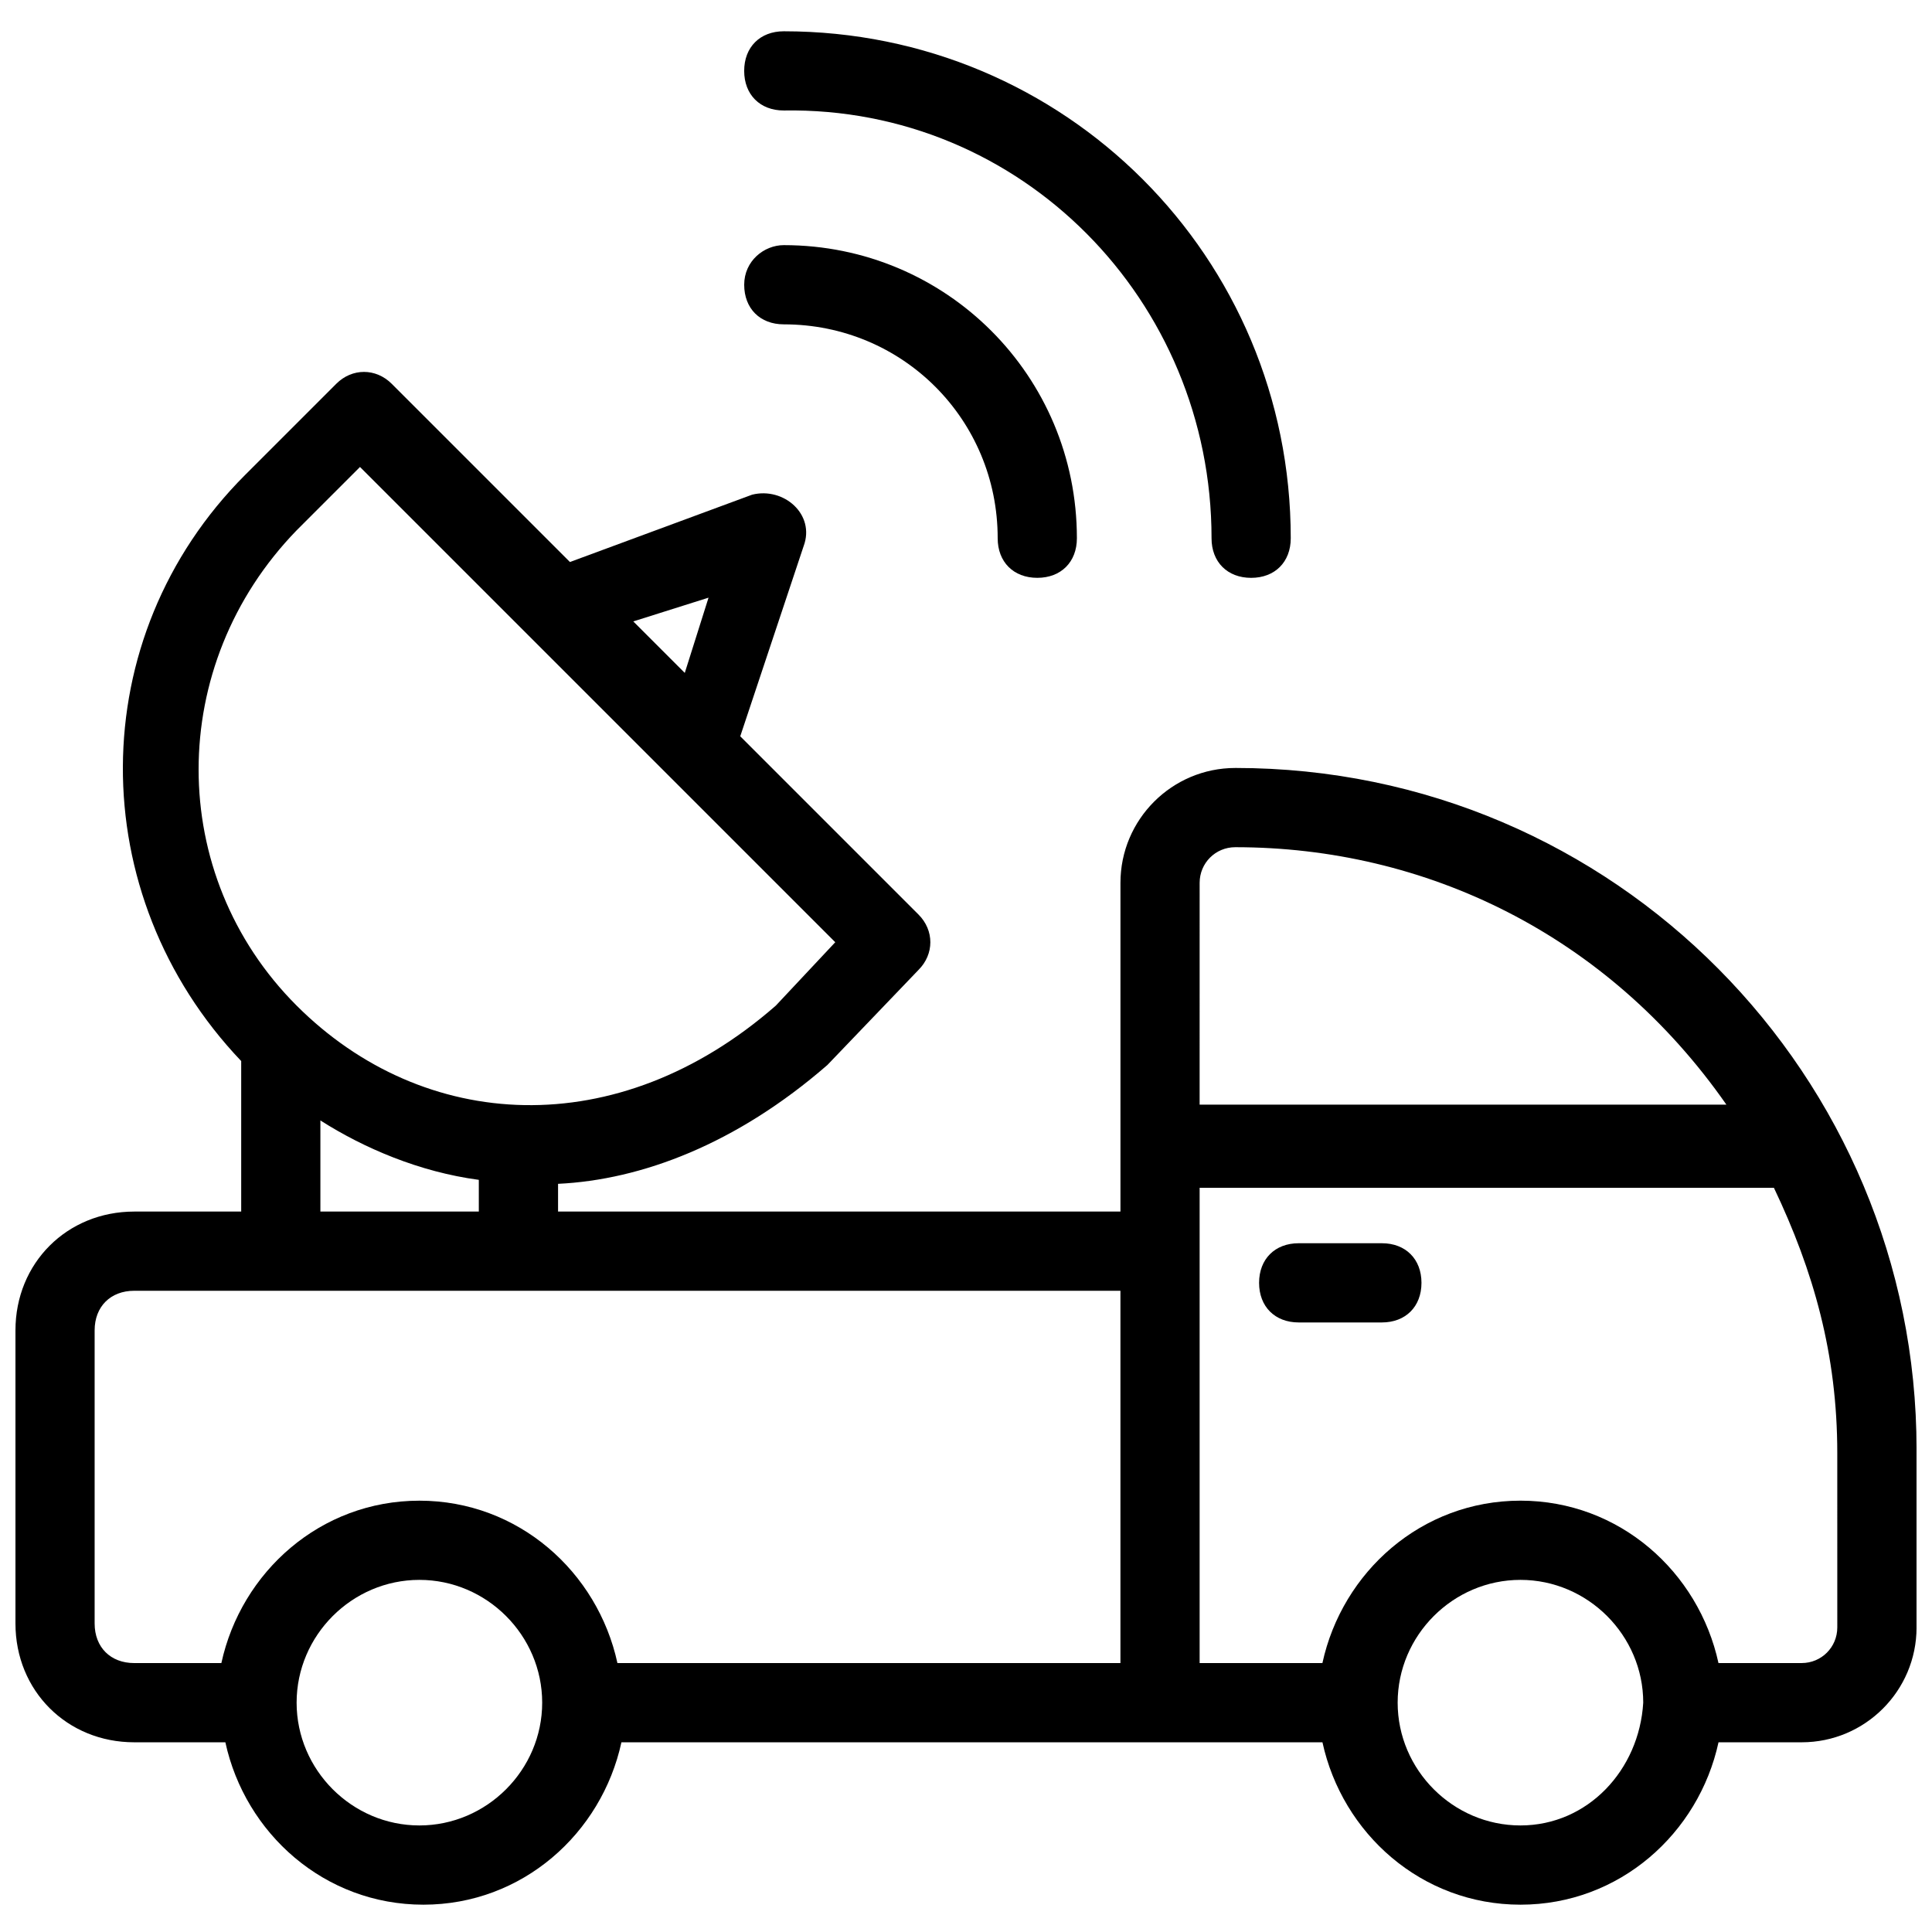 <?xml version="1.0" encoding="UTF-8"?>
<!-- Uploaded to: SVG Repo, www.svgrepo.com, Generator: SVG Repo Mixer Tools -->
<svg width="800px" height="800px" version="1.1" viewBox="144 144 512 512" xmlns="http://www.w3.org/2000/svg">
 <defs>
  <clipPath id="a">
   <path d="m148.09 242h503.81v407h-503.81z"/>
  </clipPath>
 </defs>
 <g clip-path="url(#a)">
  <path d="m471.37 347.52c-16.793 0-30.438 13.645-30.438 30.438v87.117h-149.04v-7.348c22.043-1.051 47.23-10.496 71.371-31.488l24.141-25.191c4.199-4.199 4.199-10.496 0-14.695l-47.23-47.23 16.793-50.383c3.148-8.398-5.246-15.742-13.645-13.645l-48.281 17.844-47.234-47.23c-4.199-4.199-10.496-4.199-14.695 0l-24.141 24.141c-43.035 43.035-43.035 111.26-1.051 155.34v39.887h-28.336c-17.844 0-31.488 13.645-31.488 31.488v77.672c0 17.844 13.645 31.488 31.488 31.488h24.141c5.246 24.141 26.238 43.035 52.48 43.035 26.238 0 47.23-18.895 52.48-43.035h185.78c5.246 24.141 26.238 43.035 52.48 43.035 26.238 0 47.23-18.895 52.48-43.035h22.043c16.793 0 30.438-13.645 30.438-30.438v-47.23c0-98.668-79.77-180.54-180.53-180.54zm-139.6-45.133-6.297 19.941-13.645-13.645zm-109.16-17.844 16.793-16.793 125.95 125.95-15.746 16.793c-41.984 36.734-93.414 33.586-127 0-34.633-34.637-34.633-90.266 0.004-125.95zm48.281 172.13v8.398h-41.984v-24.141c11.543 7.348 26.238 13.645 41.984 15.742zm-15.746 171.09c-17.844 0-32.539-14.695-32.539-32.539s14.695-32.539 32.539-32.539 32.539 14.695 32.539 32.539-14.695 32.539-32.539 32.539zm185.78-43.031h-133.3c-5.246-24.141-26.238-43.035-52.48-43.035-26.238 0-47.23 18.895-52.48 43.035h-23.09c-6.297 0-10.496-4.199-10.496-10.496v-77.672c0-6.297 4.199-10.496 10.496-10.496h261.35zm20.992-206.77c0-5.246 4.199-9.445 9.445-9.445 50.383 0 98.664 23.09 130.15 68.223h-139.6zm85.016 249.8c-17.844 0-32.539-14.695-32.539-32.539s14.695-32.539 32.539-32.539 32.539 14.695 32.539 32.539c-1.051 17.844-14.695 32.539-32.539 32.539zm83.969-52.48c0 5.246-4.199 9.445-9.445 9.445h-22.043c-5.246-24.141-26.238-43.035-52.48-43.035-26.238 0-47.23 18.895-52.48 43.035h-32.539v-125.95h152.19c10.496 22.043 16.793 44.082 16.793 70.324z"/>
 </g>
 <path d="m341.22 219.46c0 6.297 4.199 10.496 10.496 10.496 31.488 0 56.68 25.191 56.68 56.68 0 6.297 4.199 10.496 10.496 10.496s10.496-4.199 10.496-10.496c0-43.035-34.637-77.672-77.672-77.672-5.25 0.004-10.496 4.199-10.496 10.496z"/>
 <path d="m465.07 286.64c0 6.297 4.199 10.496 10.496 10.496 6.297 0 10.496-4.199 10.496-10.496 0-74.523-59.828-134.35-134.35-134.35-6.297 0-10.496 4.199-10.496 10.496 0 6.297 4.199 10.496 10.496 10.496 62.973-1.051 113.36 50.379 113.36 113.36z"/>
 <path d="m510.21 473.47h-22.043c-6.297 0-10.496 4.199-10.496 10.496s4.199 10.496 10.496 10.496h22.043c6.297 0 10.496-4.199 10.496-10.496 0-6.301-4.199-10.496-10.496-10.496z"/>
</svg>